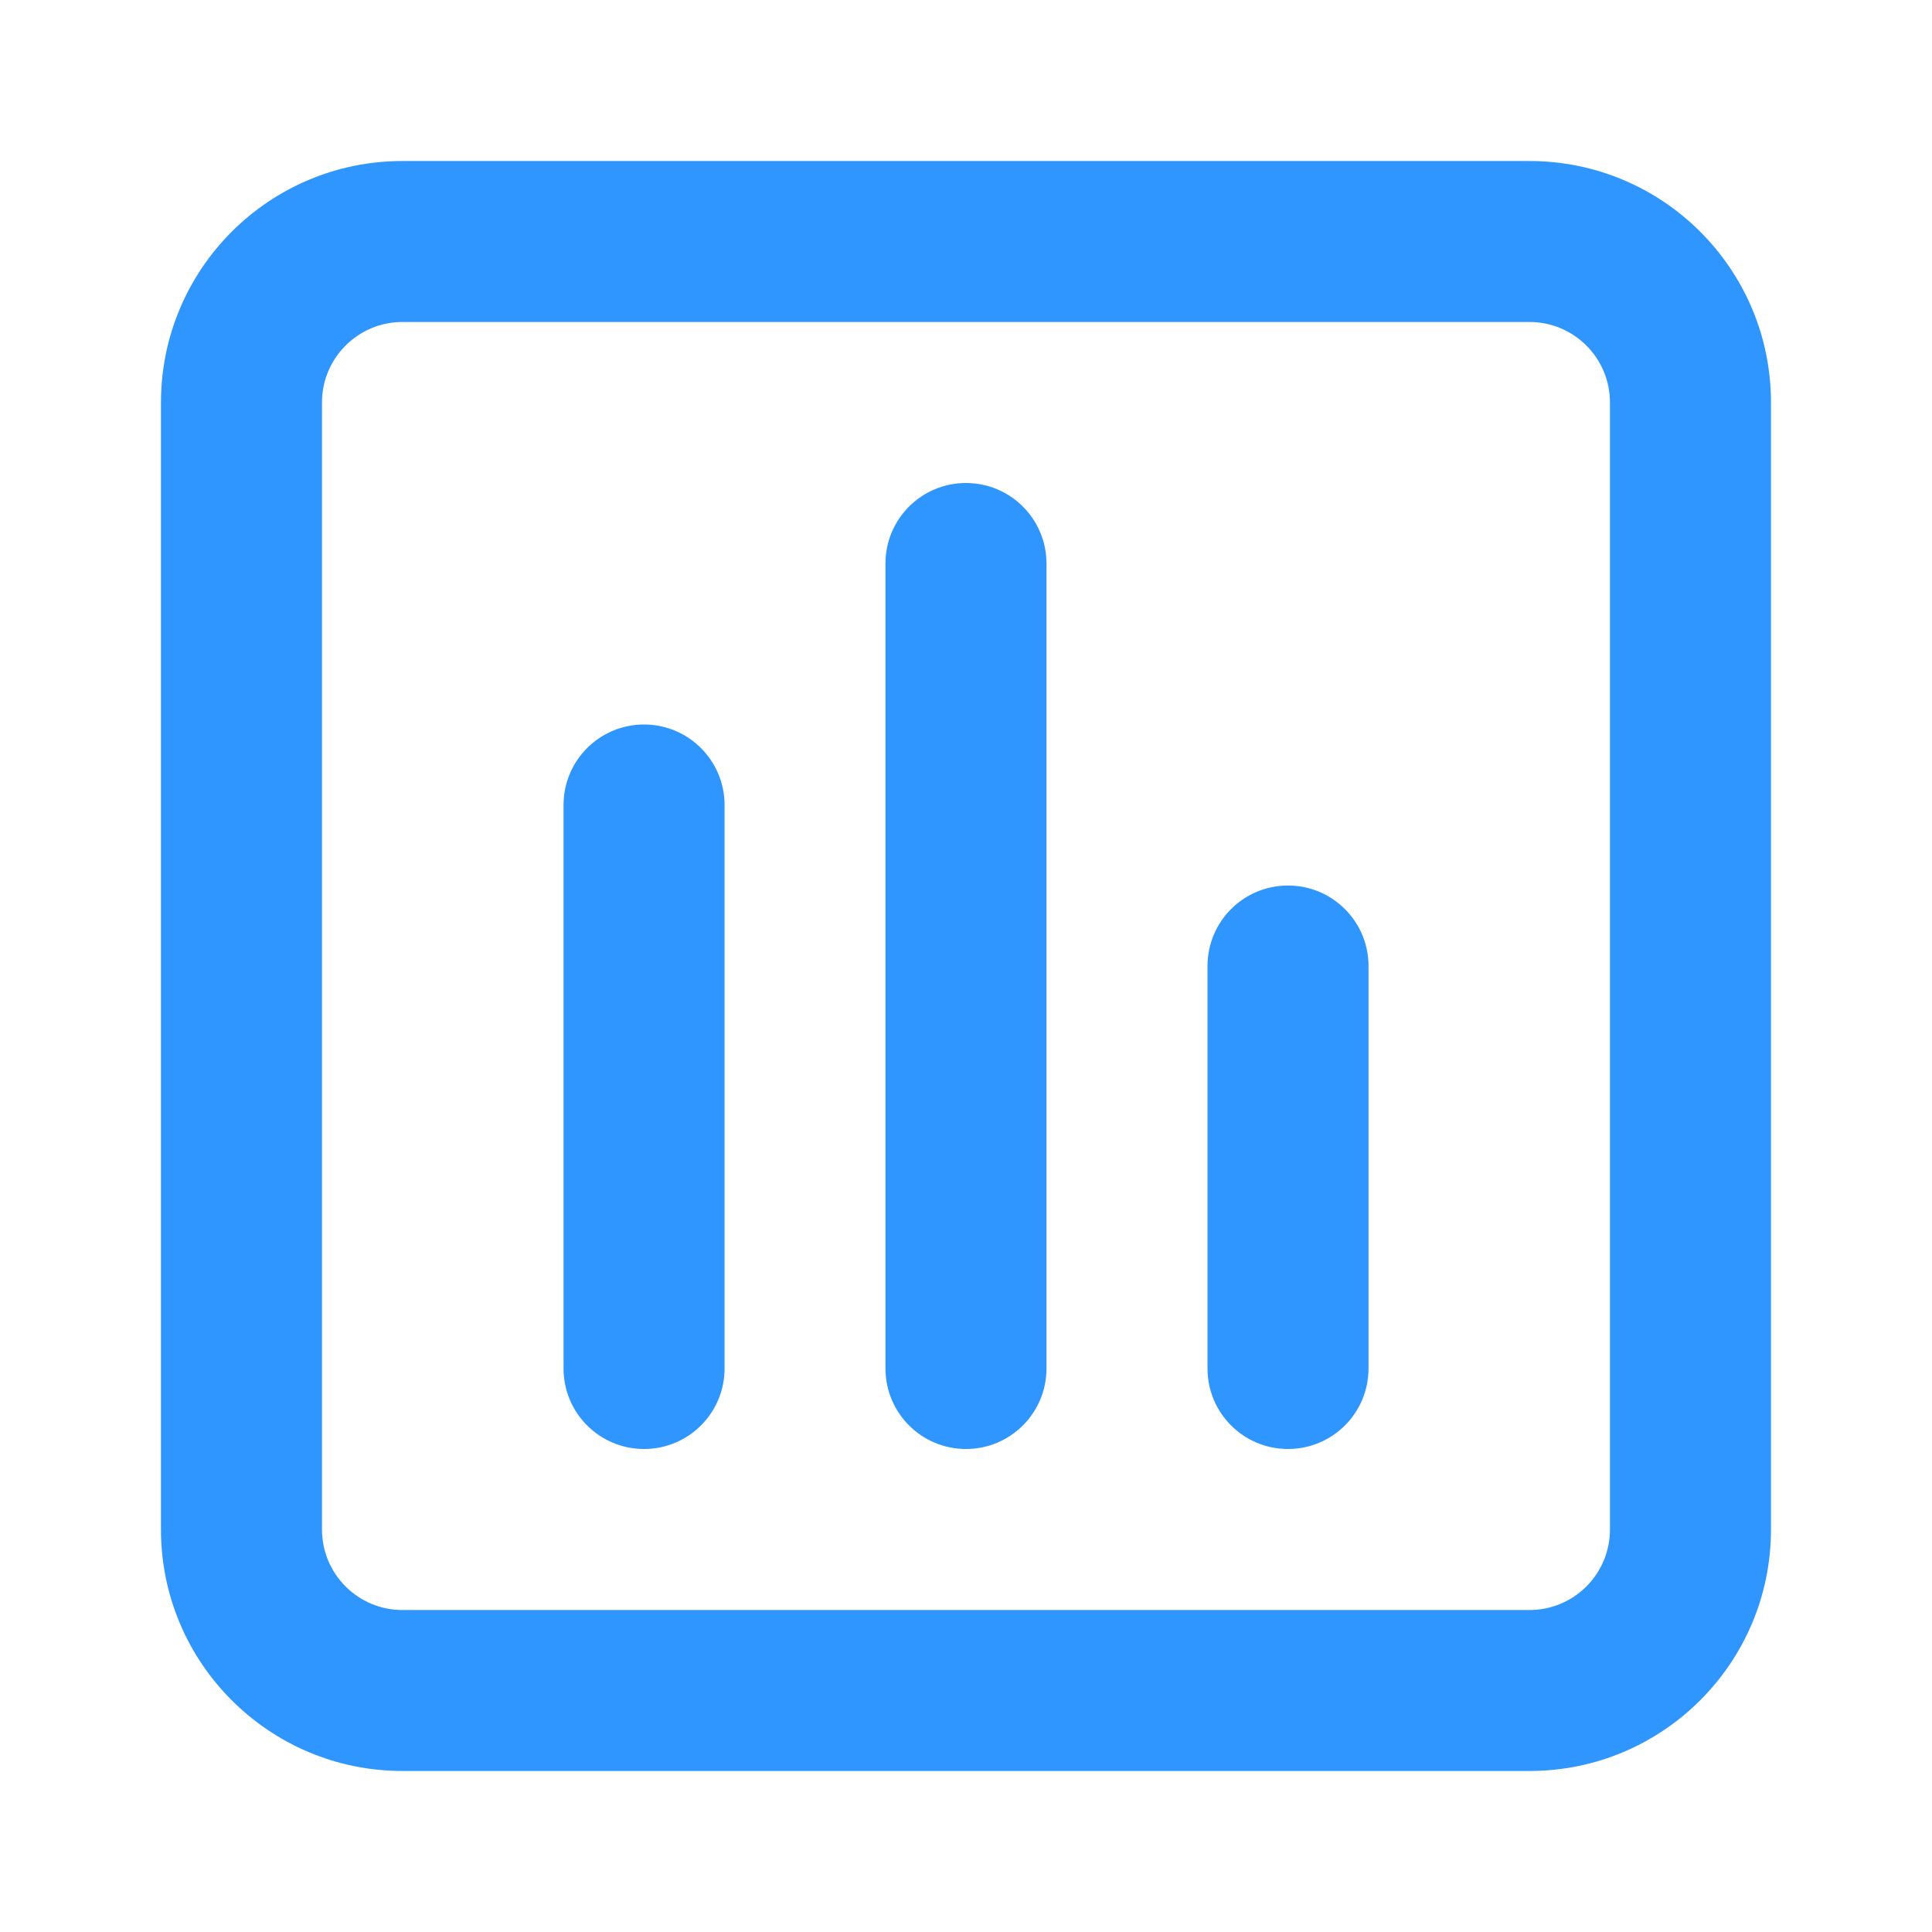 <svg width="32" height="32" viewBox="0 0 32 32" fill="none" xmlns="http://www.w3.org/2000/svg">
<path fill-rule="evenodd" clip-rule="evenodd" d="M10.667 12C11.404 12 12.001 12.597 12.001 13.333V22.667C12.001 23.403 11.404 24 10.667 24C9.931 24 9.334 23.403 9.334 22.667V13.333C9.334 12.597 9.931 12 10.667 12Z" fill="#2F96FF"/>
<path fill-rule="evenodd" clip-rule="evenodd" d="M15.999 8C16.736 8 17.333 8.597 17.333 9.333V22.667C17.333 23.403 16.736 24 15.999 24C15.263 24 14.666 23.403 14.666 22.667V9.333C14.666 8.597 15.263 8 15.999 8Z" fill="#2F96FF"/>
<path fill-rule="evenodd" clip-rule="evenodd" d="M21.333 14.667C22.07 14.667 22.667 15.264 22.667 16V22.667C22.667 23.403 22.07 24 21.333 24C20.597 24 20 23.403 20 22.667V16C20 15.264 20.597 14.667 21.333 14.667Z" fill="#2F96FF"/>
<path fill-rule="evenodd" clip-rule="evenodd" d="M25.333 5.333H6.666C5.93 5.333 5.333 5.93 5.333 6.667V25.333C5.333 26.07 5.93 26.667 6.666 26.667H25.333C26.069 26.667 26.666 26.07 26.666 25.333V6.667C26.666 5.93 26.069 5.333 25.333 5.333ZM6.666 2.667C4.457 2.667 2.666 4.457 2.666 6.667V25.333C2.666 27.542 4.457 29.333 6.666 29.333H25.333C27.542 29.333 29.333 27.542 29.333 25.333V6.667C29.333 4.457 27.542 2.667 25.333 2.667H6.666Z" fill="#2F96FF"/>
</svg>
